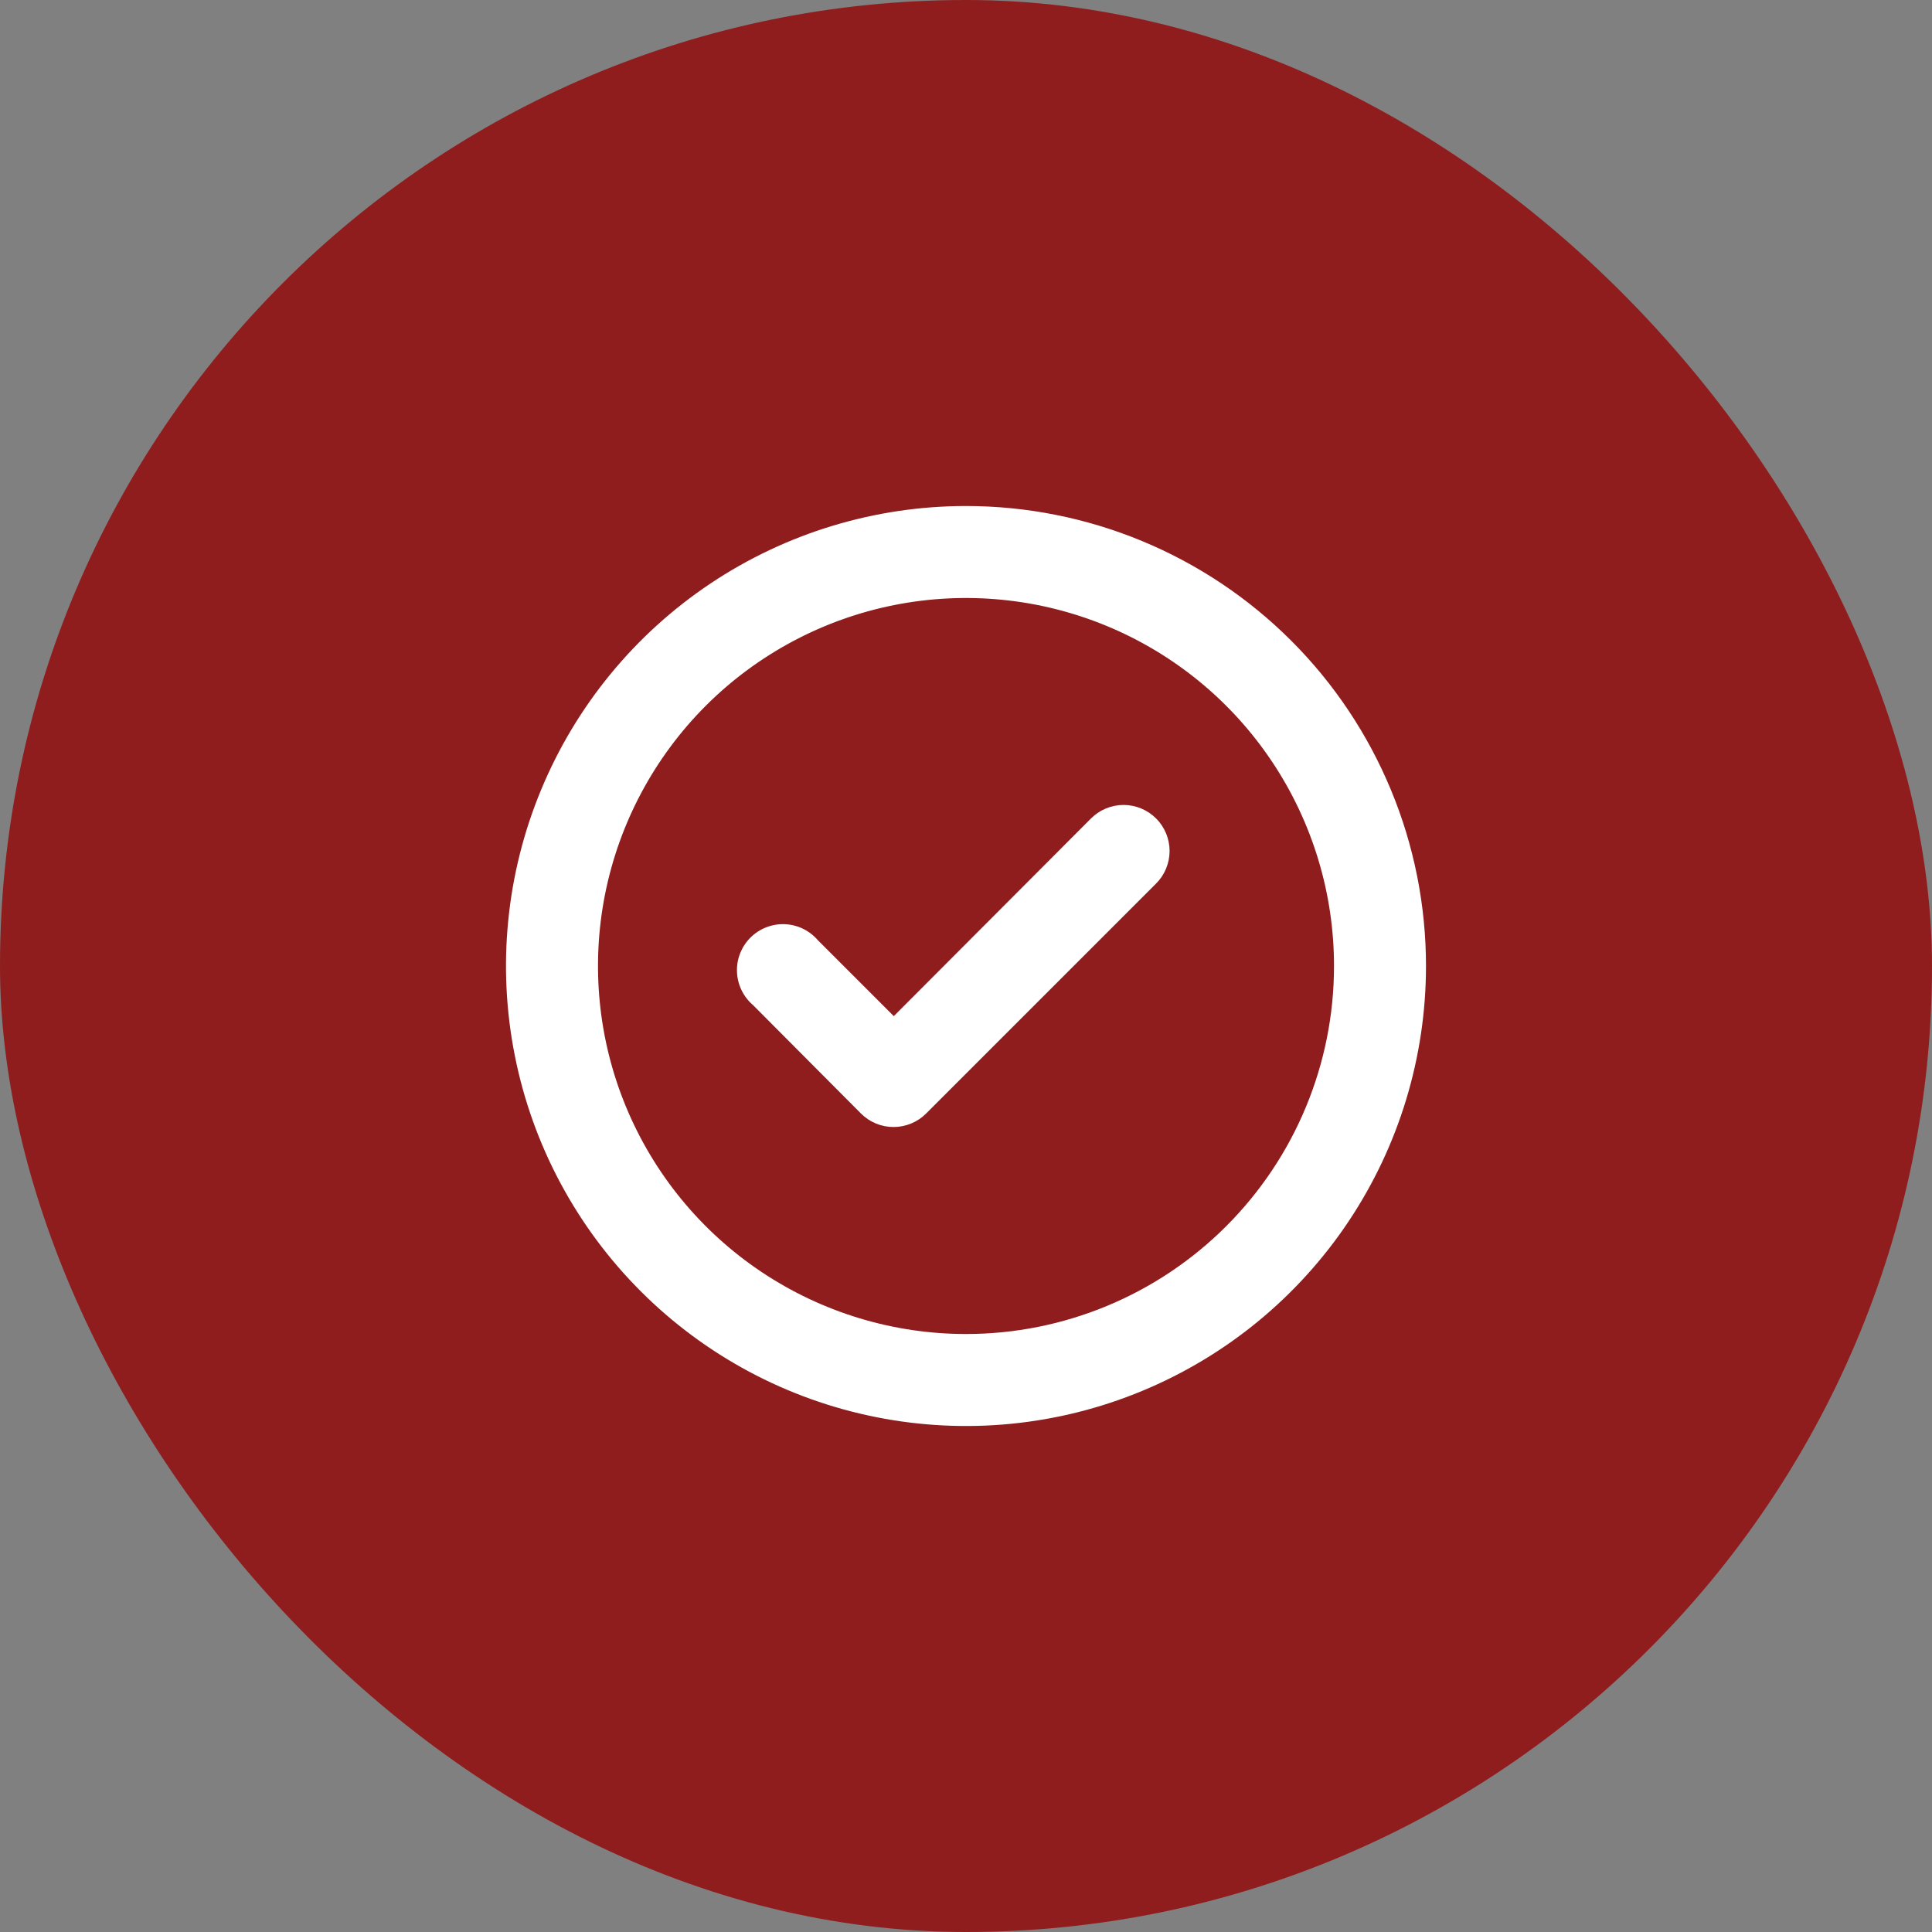 <svg width="56" height="56" viewBox="0 0 56 56" fill="none" xmlns="http://www.w3.org/2000/svg">
<rect x="0" y="0" width="56" height="56" fill="#808080" stroke="none"/>
<rect width="56" height="56" rx="28" fill="#8F1D1E"/>
<path d="M31.627 23.72L25.907 29.453L23.707 27.253C23.587 27.114 23.44 27 23.275 26.92C23.109 26.84 22.929 26.795 22.745 26.788C22.562 26.781 22.379 26.812 22.208 26.879C22.037 26.946 21.881 27.048 21.751 27.178C21.621 27.308 21.52 27.463 21.453 27.634C21.385 27.805 21.355 27.988 21.362 28.172C21.369 28.356 21.414 28.536 21.494 28.701C21.574 28.867 21.687 29.014 21.827 29.133L24.96 32.28C25.085 32.404 25.232 32.501 25.395 32.568C25.557 32.634 25.731 32.668 25.907 32.667C26.256 32.665 26.592 32.526 26.84 32.28L33.507 25.613C33.632 25.489 33.731 25.342 33.798 25.18C33.866 25.017 33.901 24.843 33.901 24.667C33.901 24.491 33.866 24.316 33.798 24.154C33.731 23.991 33.632 23.844 33.507 23.72C33.257 23.472 32.919 23.332 32.567 23.332C32.214 23.332 31.877 23.472 31.627 23.72ZM28 14.667C25.363 14.667 22.785 15.449 20.592 16.914C18.4 18.379 16.691 20.461 15.682 22.898C14.672 25.334 14.408 28.015 14.923 30.601C15.437 33.188 16.707 35.563 18.572 37.428C20.437 39.293 22.812 40.563 25.399 41.077C27.985 41.592 30.666 41.328 33.102 40.318C35.539 39.309 37.621 37.6 39.086 35.408C40.551 33.215 41.333 30.637 41.333 28C41.333 26.249 40.989 24.515 40.318 22.898C39.648 21.28 38.666 19.81 37.428 18.572C36.19 17.334 34.72 16.352 33.102 15.682C31.485 15.012 29.751 14.667 28 14.667ZM28 38.667C25.89 38.667 23.828 38.041 22.074 36.869C20.32 35.697 18.953 34.031 18.145 32.082C17.338 30.133 17.127 27.988 17.538 25.919C17.95 23.85 18.966 21.949 20.457 20.457C21.949 18.966 23.85 17.95 25.919 17.538C27.988 17.127 30.133 17.338 32.082 18.145C34.031 18.953 35.697 20.32 36.869 22.074C38.041 23.828 38.667 25.89 38.667 28C38.667 30.829 37.543 33.542 35.542 35.542C33.542 37.543 30.829 38.667 28 38.667Z" fill="white"/>
</svg>
